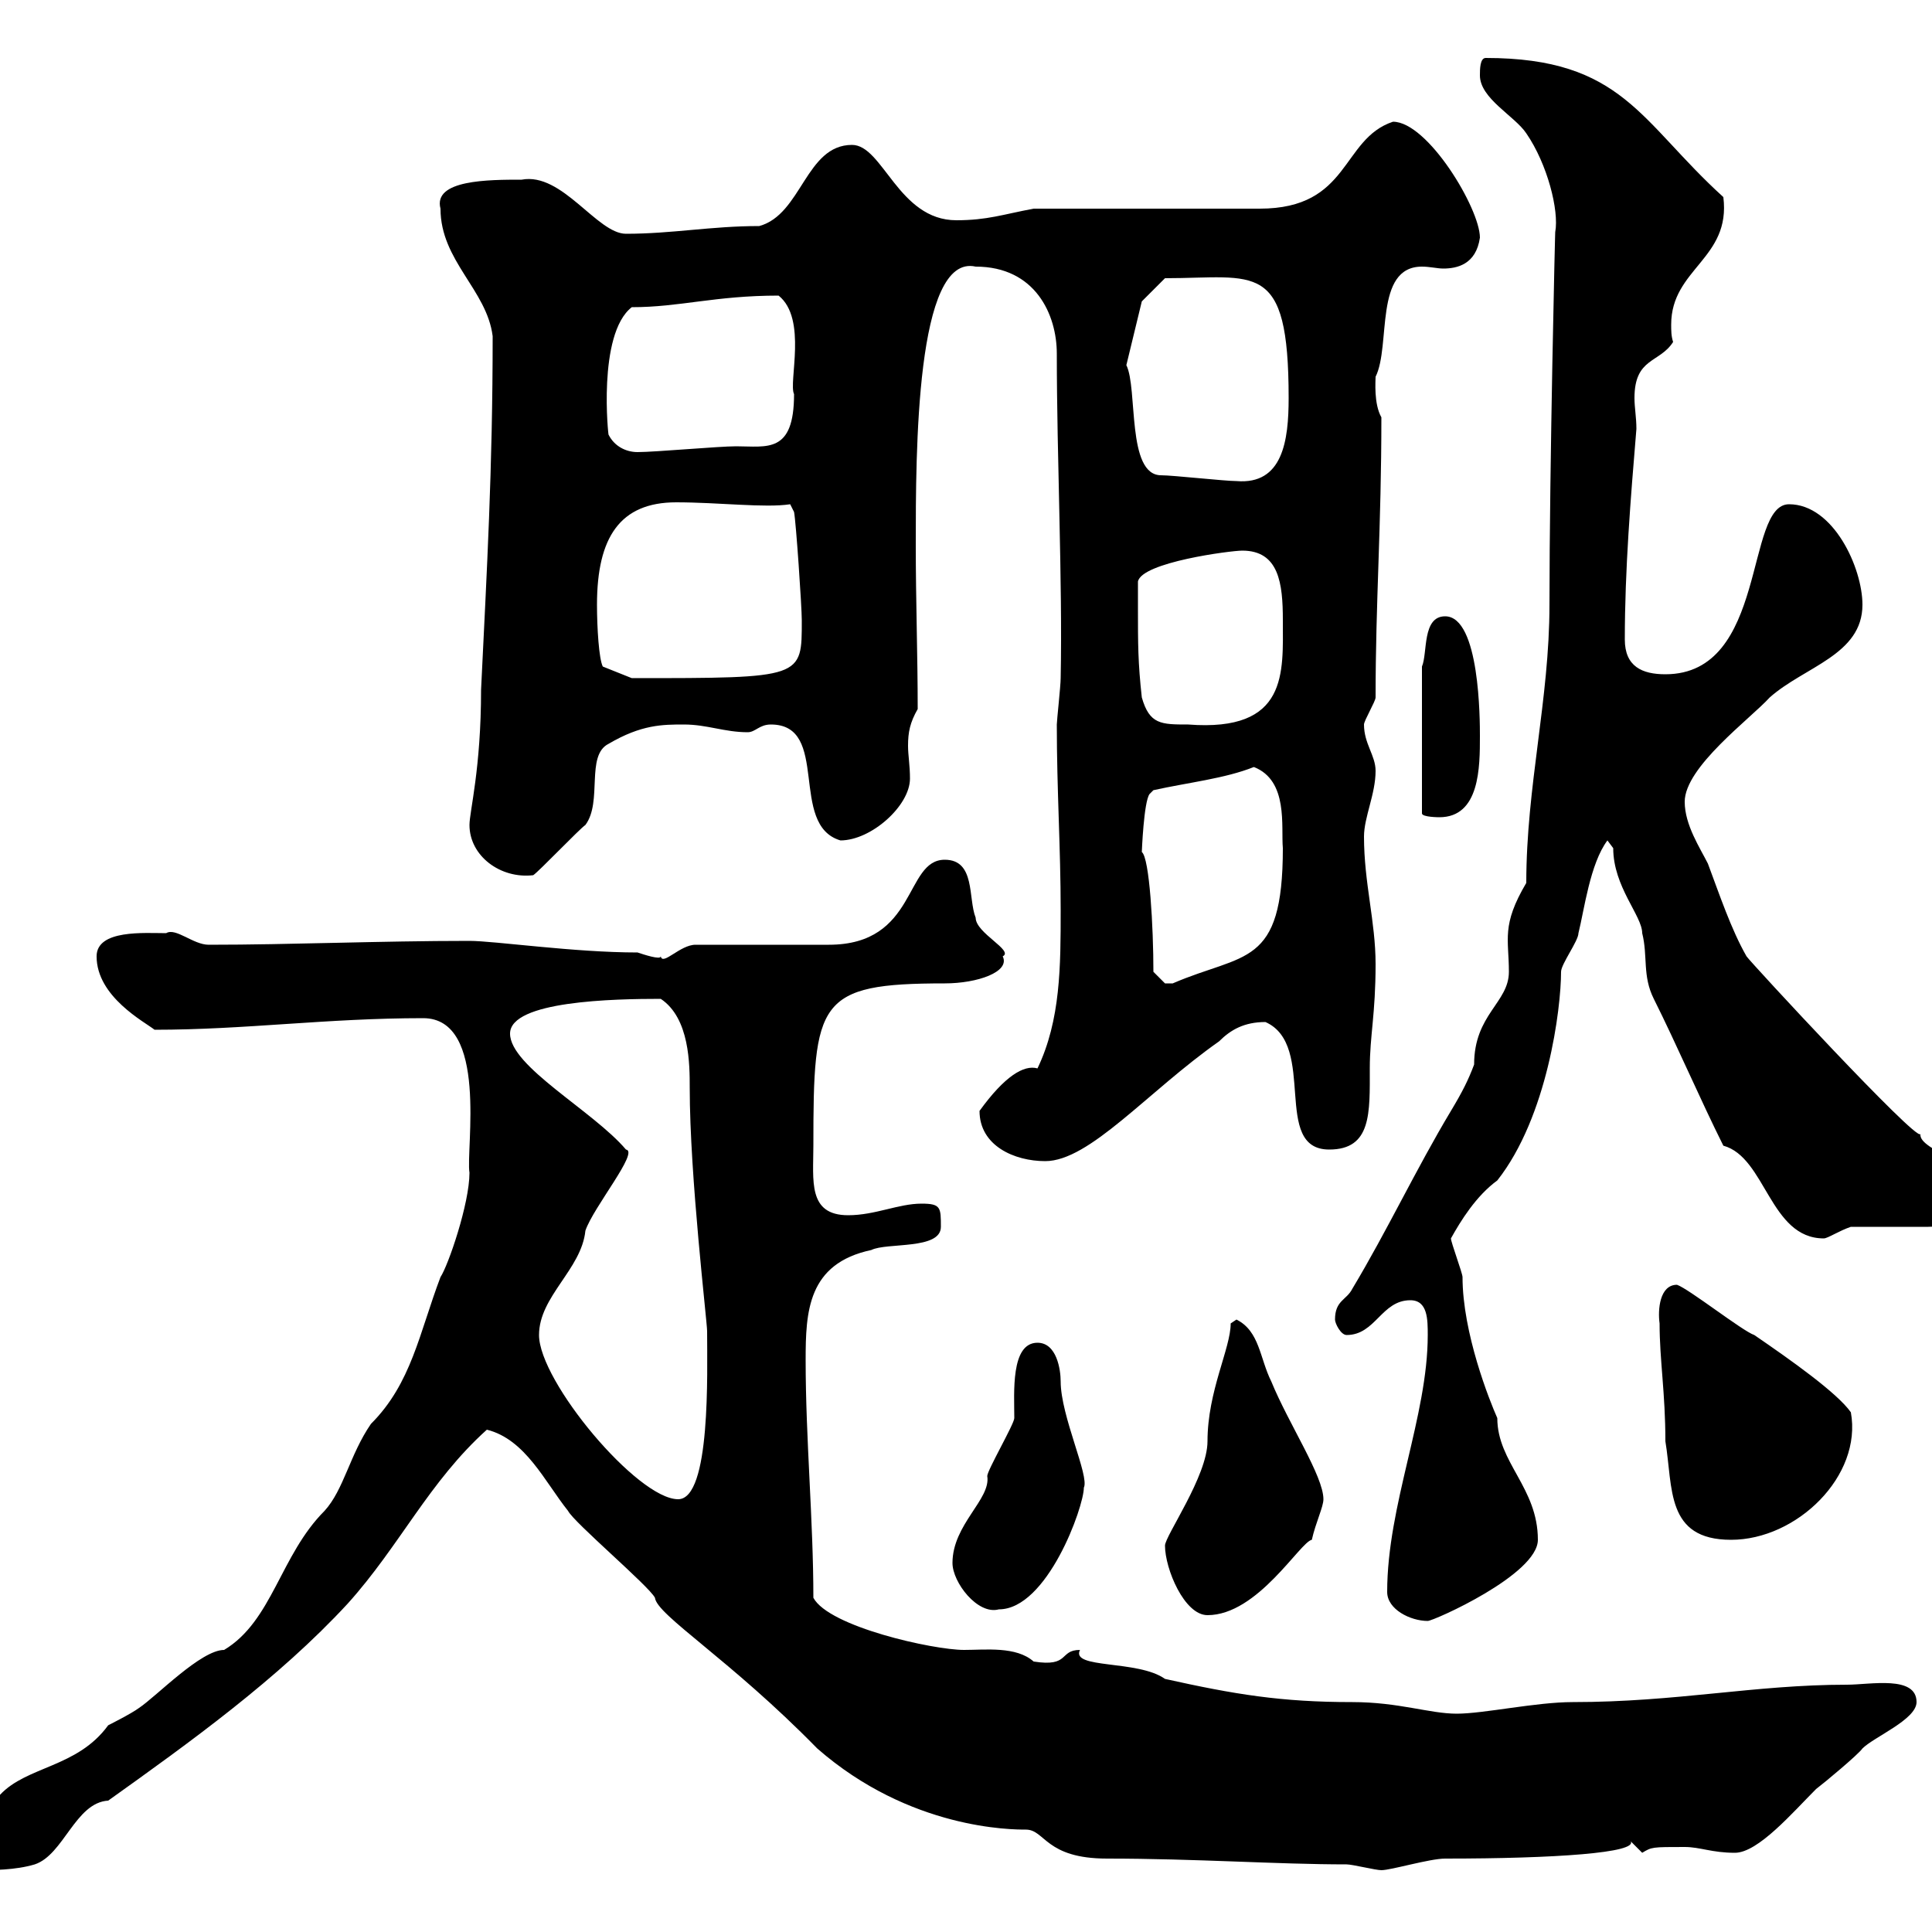 <svg xmlns="http://www.w3.org/2000/svg" xmlns:xlink="http://www.w3.org/1999/xlink" width="300" height="300"><path d="M-8.40 287.70C-8.40 290.40-5.40 290.40-3.60 290.40C-1.20 290.40 2.40 290.40 5.40 289.50C9.90 288 11.70 279.90 16.80 279.60C29.40 270.60 43.20 260.70 54 249C62.10 240 66.60 230.10 75.60 222C81.60 223.50 84.60 230.10 88.20 234.60C89.10 236.40 100.80 246.30 101.70 248.10C102 250.80 113.40 257.70 126.90 271.50C141.30 284.10 157.20 284.10 159.30 284.10C162.30 284.10 162.30 288.60 171.90 288.60C185.70 288.60 198.30 289.50 209.10 289.50C210 289.50 213.60 290.40 214.50 290.40C216 290.40 222 288.60 224.40 288.60C241.50 288.60 254.40 287.70 253.20 285.90C253.20 285.90 255 287.70 255 287.70C256.50 286.80 256.50 286.80 261.60 286.80C264 286.80 265.80 287.70 269.40 287.70C273 287.70 278.40 281.40 282 277.80C283.20 276.90 288.60 272.40 289.20 271.50C291 269.70 297.60 267 297.60 264.30C297.60 260.10 290.40 261.60 286.80 261.60C272.40 261.60 260.40 264.30 244.20 264.30C238.50 264.30 230.40 266.10 226.20 266.10C222 266.10 217.20 264.30 210 264.30C198.90 264.30 191.70 263.10 180.90 260.70C176.70 257.70 166.20 259.20 167.70 256.20C164.40 256.20 166.20 258.90 160.50 258C157.80 255.60 153 256.20 149.70 256.20C144.90 256.20 128.70 252.60 126.30 248.10C126.30 236.10 125.10 223.50 125.10 211.20C125.10 203.70 125.40 196.20 135.30 194.10C137.70 192.90 146.10 194.10 146.10 190.50C146.10 187.50 146.10 186.90 143.10 186.90C139.50 186.90 135.90 188.70 131.70 188.70C125.40 188.70 126.30 183.30 126.30 177.90C126.30 155.40 126.90 152.70 146.70 152.70C151.80 152.70 156.90 150.90 155.70 148.50C157.50 147.60 151.50 144.90 151.50 142.50C150.30 139.50 151.50 133.50 146.70 133.50C140.40 133.50 142.50 146.70 128.70 146.70C126.30 146.70 110.70 146.70 108 146.70C105.60 146.70 102.90 150 102.60 148.50C102.60 149.10 99.90 148.20 99 147.90C89.10 147.90 76.80 146.10 72.90 146.10C58.80 146.10 45.30 146.70 32.40 146.70C30 146.70 27.30 144 25.80 144.90C22.50 144.90 15 144.30 15 148.50C15 154.80 22.50 158.70 24 159.90C38.10 159.90 50.70 158.10 65.70 158.10C75.90 158.10 72.30 178.50 72.90 182.10C72.90 186.90 69.60 196.50 68.40 198.30C65.10 207 63.90 214.80 57.60 221.10C54.30 225.90 53.40 231.30 50.40 234.60C43.50 241.50 42.30 251.70 34.80 256.20C31.20 256.20 24.30 263.40 21.60 265.20C20.40 266.10 16.80 267.90 16.80 267.90C12 274.50 4.20 274.20 0 278.70C-3.60 282.30-8.40 282.90-8.40 287.70ZM215.40 247.20C215.40 249.90 219 251.70 221.70 251.70C222.60 251.70 238.80 244.50 238.80 239.10C238.80 231 232.50 227.10 232.50 220.20C231.30 217.50 227.10 207 227.10 198.30C227.10 197.70 225.30 192.90 225.30 192.30C226.80 189.60 229.20 185.70 232.50 183.30C240.30 173.40 242.40 156.60 242.40 150.90C242.40 149.70 245.10 146.10 245.10 144.90C246 141.30 246.90 134.10 249.60 130.50L250.50 131.70C250.50 137.70 255 142.20 255 144.90C255.90 148.50 255 151.50 256.80 155.10C260.40 162.30 264 170.70 267.60 177.90C274.20 179.70 274.80 192.30 283.20 192.30C283.80 192.30 285.60 191.10 287.40 190.50C289.20 190.50 297.60 190.50 299.40 190.50C302.40 190.50 308.10 188.70 308.40 186.90C308.40 180.60 297.90 178.80 298.20 176.10C297.60 177.30 271.80 149.40 271.20 148.50C268.80 144.30 267 138.90 265.20 134.10C264 131.70 261.60 128.10 261.60 124.50C261.60 119.10 271.80 111.60 274.80 108.30C280.20 103.50 289.20 101.70 289.20 93.90C289.20 88.20 284.70 78.30 277.80 78.30C270.90 78.30 274.50 104.70 258.60 104.70C255 104.70 252.30 103.50 252.30 99.30C252.30 88.50 253.20 77.40 254.10 66.60C254.10 64.80 253.80 63.30 253.80 61.80C253.80 55.50 257.70 56.40 259.80 53.10C259.50 52.20 259.50 51.30 259.50 50.40C259.50 41.70 268.80 40.20 267.60 30.60C254.70 18.90 252 9 230.70 9C229.80 9 229.80 10.80 229.80 11.70C229.80 15.30 235.20 18 237 20.70C240.30 25.50 242.10 32.70 241.50 36C241.50 34.50 240.60 72.60 240.60 93.90C240.60 108.60 237 122.10 237 137.10C233.10 143.70 234.30 145.80 234.30 150.90C234.30 155.70 228.90 157.50 228.90 165.30C228 167.70 227.10 169.50 225.30 172.50C219.90 181.50 215.40 191.10 210 200.10C209.10 201.90 207.30 201.90 207.30 204.90C207.30 205.50 208.20 207.30 209.10 207.30C213.60 207.30 214.50 201.90 219 201.90C221.70 201.90 221.70 204.90 221.70 207.30C221.70 219.90 215.40 233.70 215.40 247.20ZM180.90 240C180.90 243.60 183.90 250.80 187.50 250.80C195.30 250.80 201.90 239.40 203.70 239.10C204.30 236.40 205.50 234 205.50 232.80C205.50 229.20 200.10 221.10 197.40 214.50C195.60 210.90 195.60 206.70 192 204.90C192 204.90 191.10 205.50 191.10 205.50C191.10 209.40 187.50 216 187.50 223.80C187.50 229.20 180.90 238.50 180.90 240ZM147.90 242.70C147.90 245.70 151.80 250.80 155.10 249.90C162.60 249.90 168.30 234 168.30 231C169.20 229.20 164.70 219.90 164.70 214.50C164.70 212.70 164.10 208.50 161.10 208.50C156.90 208.50 157.50 216.30 157.50 220.20C157.50 221.10 153.30 228.30 153.30 229.20C153.90 232.80 147.90 236.70 147.90 242.70ZM257.70 205.50C257.70 211.20 258.60 216.30 258.60 223.80C259.80 231 258.60 239.10 268.80 239.10C279 239.10 289.20 229.20 287.40 219.30C285.30 216.30 278.10 211.20 272.40 207.30C270.60 206.70 262.20 200.10 260.40 199.50C257.70 199.50 257.40 203.40 257.70 205.50ZM83.70 207.30C83.70 201.30 90.30 197.10 90.90 191.10C92.10 187.50 99.30 178.80 97.20 178.50C92.10 172.50 79.20 165.60 79.20 160.50C79.20 155.40 95.40 155.10 102.60 155.10C107.10 158.10 107.10 165.30 107.10 168.90C107.10 182.70 109.80 205.20 109.80 206.70C109.80 213 110.40 232.80 105.30 232.80C99 232.80 83.70 214.50 83.70 207.30ZM152.10 172.50C152.10 177.90 157.50 180.30 162.30 180.30C169.20 180.30 178.20 169.50 189.30 161.70C191.10 159.90 193.20 158.70 196.50 158.70C204.60 162.30 197.40 178.50 206.40 178.50C213 178.50 212.70 172.80 212.70 165.90C212.70 160.80 213.60 157.50 213.60 149.70C213.60 143.10 211.80 137.10 211.80 129.90C211.80 126.90 213.60 123.30 213.60 119.70C213.60 117.30 211.80 115.50 211.80 112.50C211.80 111.90 213.60 108.90 213.60 108.30C213.60 93.30 214.50 81.90 214.50 64.80C213.30 62.70 213.60 59.10 213.60 58.50C216 53.70 213.30 41.40 220.80 41.40C222 41.40 223.20 41.70 224.10 41.70C226.20 41.70 229.20 41.10 229.80 36.90C229.80 32.40 221.70 18.90 216.30 18.90C208.20 21.60 209.70 32.40 195.60 32.40L160.50 32.40C155.70 33.30 153.30 34.20 148.50 34.20C139.50 34.20 137.10 22.50 132.30 22.50C125.10 22.50 124.50 33.30 117.90 35.10C110.40 35.10 104.40 36.30 97.20 36.30C92.70 36.30 87.30 26.70 81 27.90C75.90 27.90 67.20 27.90 68.40 32.40C68.40 40.50 75.60 45 76.50 52.20C76.50 72.90 75.60 88.50 74.70 107.10C74.70 119.40 72.90 126 72.90 128.10C72.90 132.90 77.70 136.50 82.80 135.90C83.70 135.30 90 128.70 90.90 128.10C93.60 124.50 90.90 117.30 94.50 115.50C99.60 112.50 102.90 112.50 106.20 112.50C109.80 112.50 112.50 113.70 116.10 113.70C117.30 113.70 117.90 112.50 119.70 112.50C129 112.50 122.40 128.10 130.50 130.50C135.30 130.50 141.30 125.10 141.30 120.90C141.30 118.80 141 117.30 141 115.80C141 113.70 141.30 112.20 142.50 110.10C142.50 101.70 142.20 93.30 142.20 84.60C142.20 70.20 142.20 39.30 151.50 41.40C160.80 41.40 164.10 48.90 164.10 54.90C164.10 71.10 165 90.30 164.70 105.30C164.70 106.50 164.10 111.90 164.10 112.50C164.10 122.70 164.70 131.70 164.70 141.30C164.70 150 164.70 158.40 161.10 165.90C159 165.30 156 167.10 152.10 172.50ZM179.10 150.90C179.10 144 178.50 133.20 177.30 132.30C177.30 132.30 177.60 124.50 178.50 123.30L179.10 122.70C184.50 121.50 190.20 120.90 194.70 119.10C200.10 121.20 198.90 128.40 199.20 131.70C199.20 150.30 193.20 147.90 182.10 152.70C182.10 152.70 182.10 152.70 180.90 152.70C180.90 152.70 179.10 150.90 179.10 150.90ZM224.40 95.70C220.80 95.70 221.70 101.40 220.80 103.50L220.80 126.30C220.80 126.90 223.50 126.90 223.50 126.90C229.80 126.90 229.80 119.10 229.80 114.30C229.80 111.90 229.80 95.70 224.40 95.70ZM176.70 94.50C176.70 93.90 176.70 90.90 176.70 90.30C177.30 87.30 191.10 85.50 192.90 85.50C198.60 85.50 199.20 90.60 199.20 96.30C199.20 104.40 200.10 113.70 184.50 112.50C180.30 112.50 178.50 112.50 177.30 108.30C176.70 102.90 176.70 99.90 176.70 94.50ZM92.70 93.90C92.70 83.40 96.30 78 105 78C111.60 78 118.80 78.90 122.70 78.30L123.30 79.50C123.60 81 124.50 94.20 124.50 96.30C124.50 105.30 124.80 105.30 98.10 105.30L93.60 103.50C93 102.30 92.70 97.50 92.70 93.90ZM180.30 73.80C174.90 73.80 176.70 60.30 174.90 56.70L177.30 46.80L180.90 43.20C195 43.20 200.10 40.20 200.10 61.80C200.10 68.40 199.20 75.30 192 74.70C190.20 74.70 182.10 73.80 180.30 73.80ZM94.50 67.50C94.50 68.10 92.70 51.90 98.10 47.70C105.60 47.70 111 45.90 120.90 45.90C125.40 49.50 122.40 59.40 123.30 61.20C123.30 70.50 119.10 69.30 114.30 69.30C111.60 69.30 101.70 70.20 99 70.20C97.20 70.20 95.40 69.30 94.50 67.50Z"/></svg>